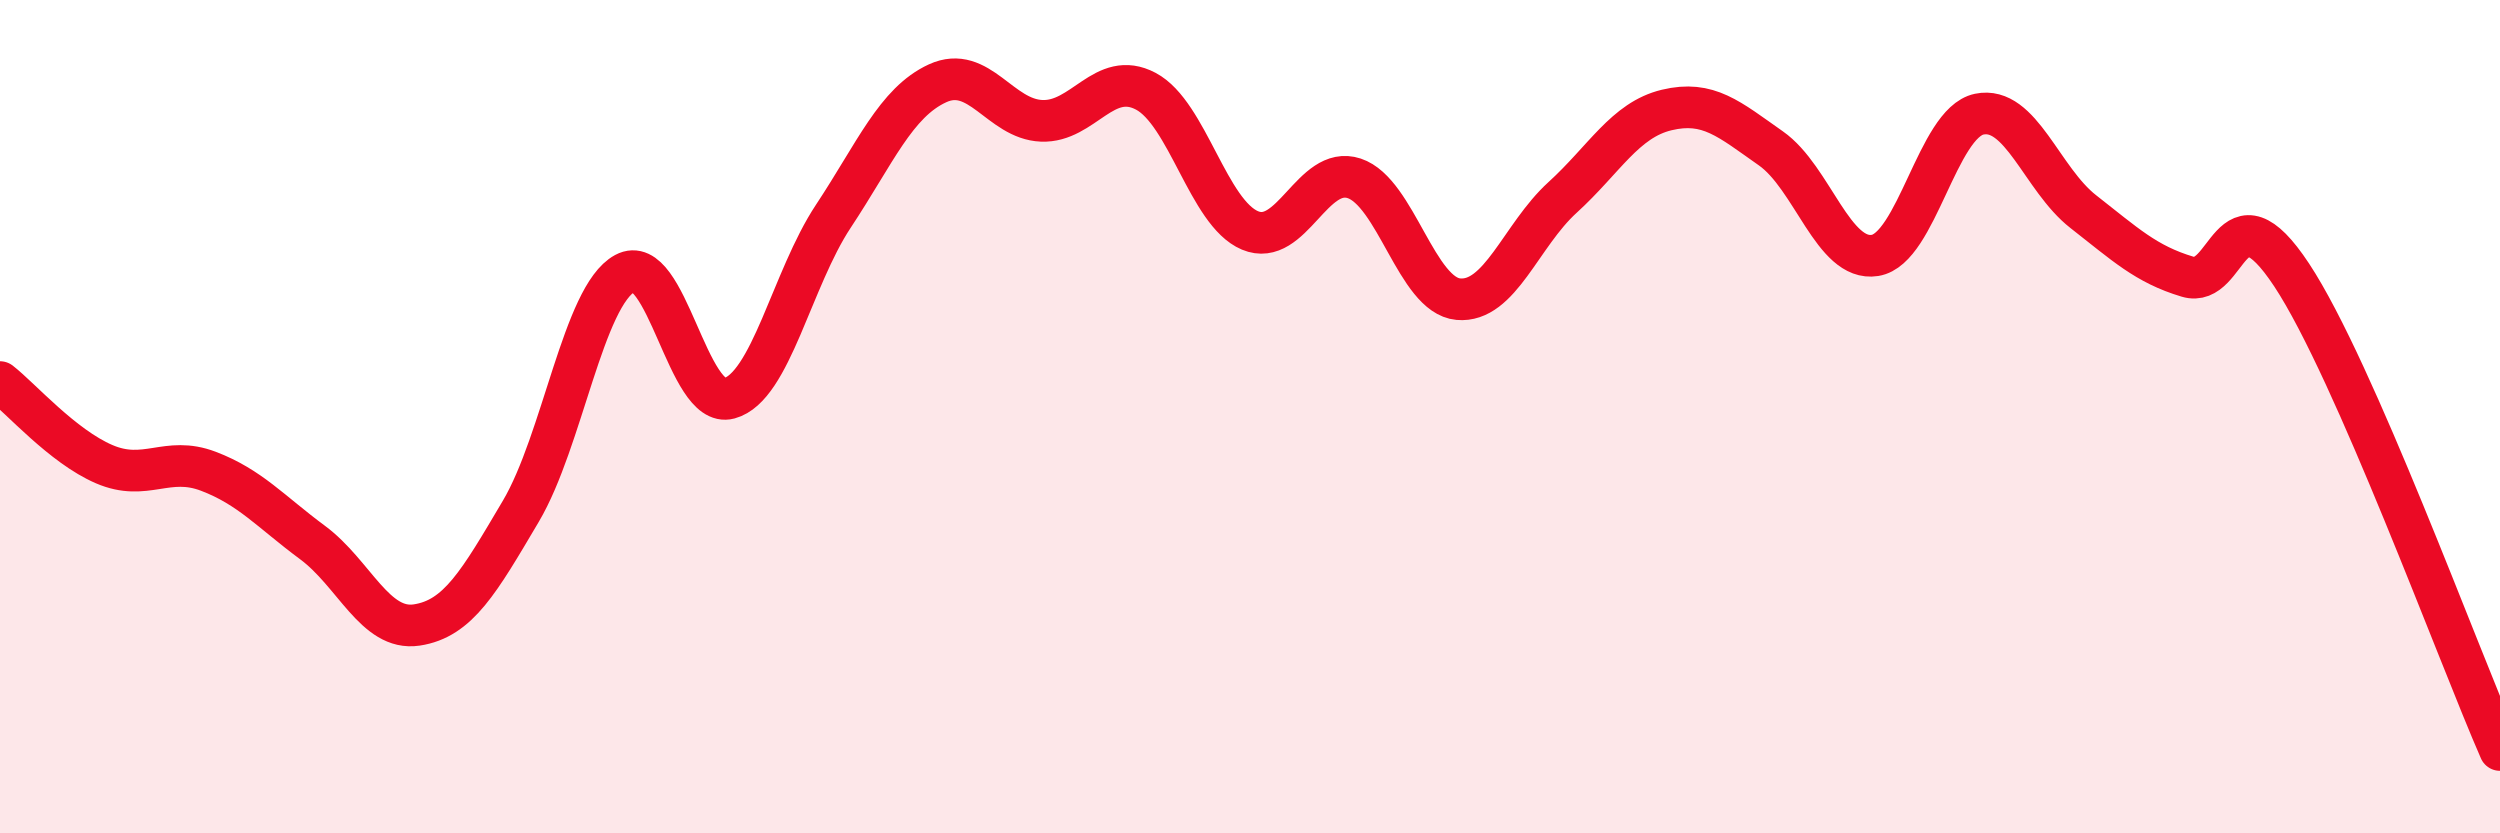 
    <svg width="60" height="20" viewBox="0 0 60 20" xmlns="http://www.w3.org/2000/svg">
      <path
        d="M 0,9.17 C 0.5,9.56 1.5,10.71 2.5,11.14 C 3.5,11.57 4,10.93 5,11.31 C 6,11.69 6.5,12.28 7.5,13.02 C 8.5,13.76 9,15.15 10,15 C 11,14.85 11.5,13.96 12.5,12.27 C 13.5,10.58 14,7.1 15,6.56 C 16,6.02 16.5,9.83 17.5,9.56 C 18.5,9.29 19,6.7 20,5.19 C 21,3.68 21.5,2.46 22.5,2 C 23.5,1.54 24,2.86 25,2.9 C 26,2.94 26.5,1.66 27.5,2.19 C 28.5,2.72 29,5.11 30,5.53 C 31,5.95 31.5,3.95 32.5,4.28 C 33.5,4.61 34,7.09 35,7.18 C 36,7.27 36.5,5.65 37.5,4.74 C 38.5,3.83 39,2.88 40,2.64 C 41,2.4 41.5,2.86 42.5,3.56 C 43.5,4.26 44,6.29 45,6.13 C 46,5.97 46.5,2.95 47.5,2.74 C 48.5,2.53 49,4.3 50,5.08 C 51,5.86 51.5,6.34 52.5,6.64 C 53.5,6.94 53.5,4.33 55,6.6 C 56.5,8.87 59,15.72 60,18L60 20L0 20Z"
        fill="#EB0A25"
        opacity="0.1"
        stroke-linecap="round"
        stroke-linejoin="round"
      />
      <path
        d="M 0,9.17 C 0.5,9.56 1.5,10.71 2.5,11.14 C 3.5,11.57 4,10.93 5,11.31 C 6,11.69 6.5,12.28 7.5,13.02 C 8.5,13.76 9,15.15 10,15 C 11,14.85 11.5,13.96 12.5,12.27 C 13.5,10.58 14,7.1 15,6.56 C 16,6.02 16.5,9.83 17.5,9.56 C 18.5,9.29 19,6.7 20,5.19 C 21,3.68 21.5,2.46 22.5,2 C 23.5,1.54 24,2.86 25,2.9 C 26,2.94 26.5,1.66 27.5,2.19 C 28.5,2.72 29,5.11 30,5.53 C 31,5.95 31.5,3.95 32.5,4.28 C 33.5,4.61 34,7.09 35,7.18 C 36,7.27 36.5,5.65 37.5,4.74 C 38.5,3.83 39,2.88 40,2.64 C 41,2.4 41.5,2.86 42.5,3.56 C 43.5,4.26 44,6.29 45,6.13 C 46,5.97 46.5,2.95 47.5,2.74 C 48.5,2.53 49,4.3 50,5.08 C 51,5.86 51.5,6.34 52.5,6.64 C 53.5,6.94 53.5,4.33 55,6.6 C 56.5,8.87 59,15.72 60,18"
        stroke="#EB0A25"
        stroke-width="1"
        fill="none"
        stroke-linecap="round"
        stroke-linejoin="round"
      />
    </svg>
  